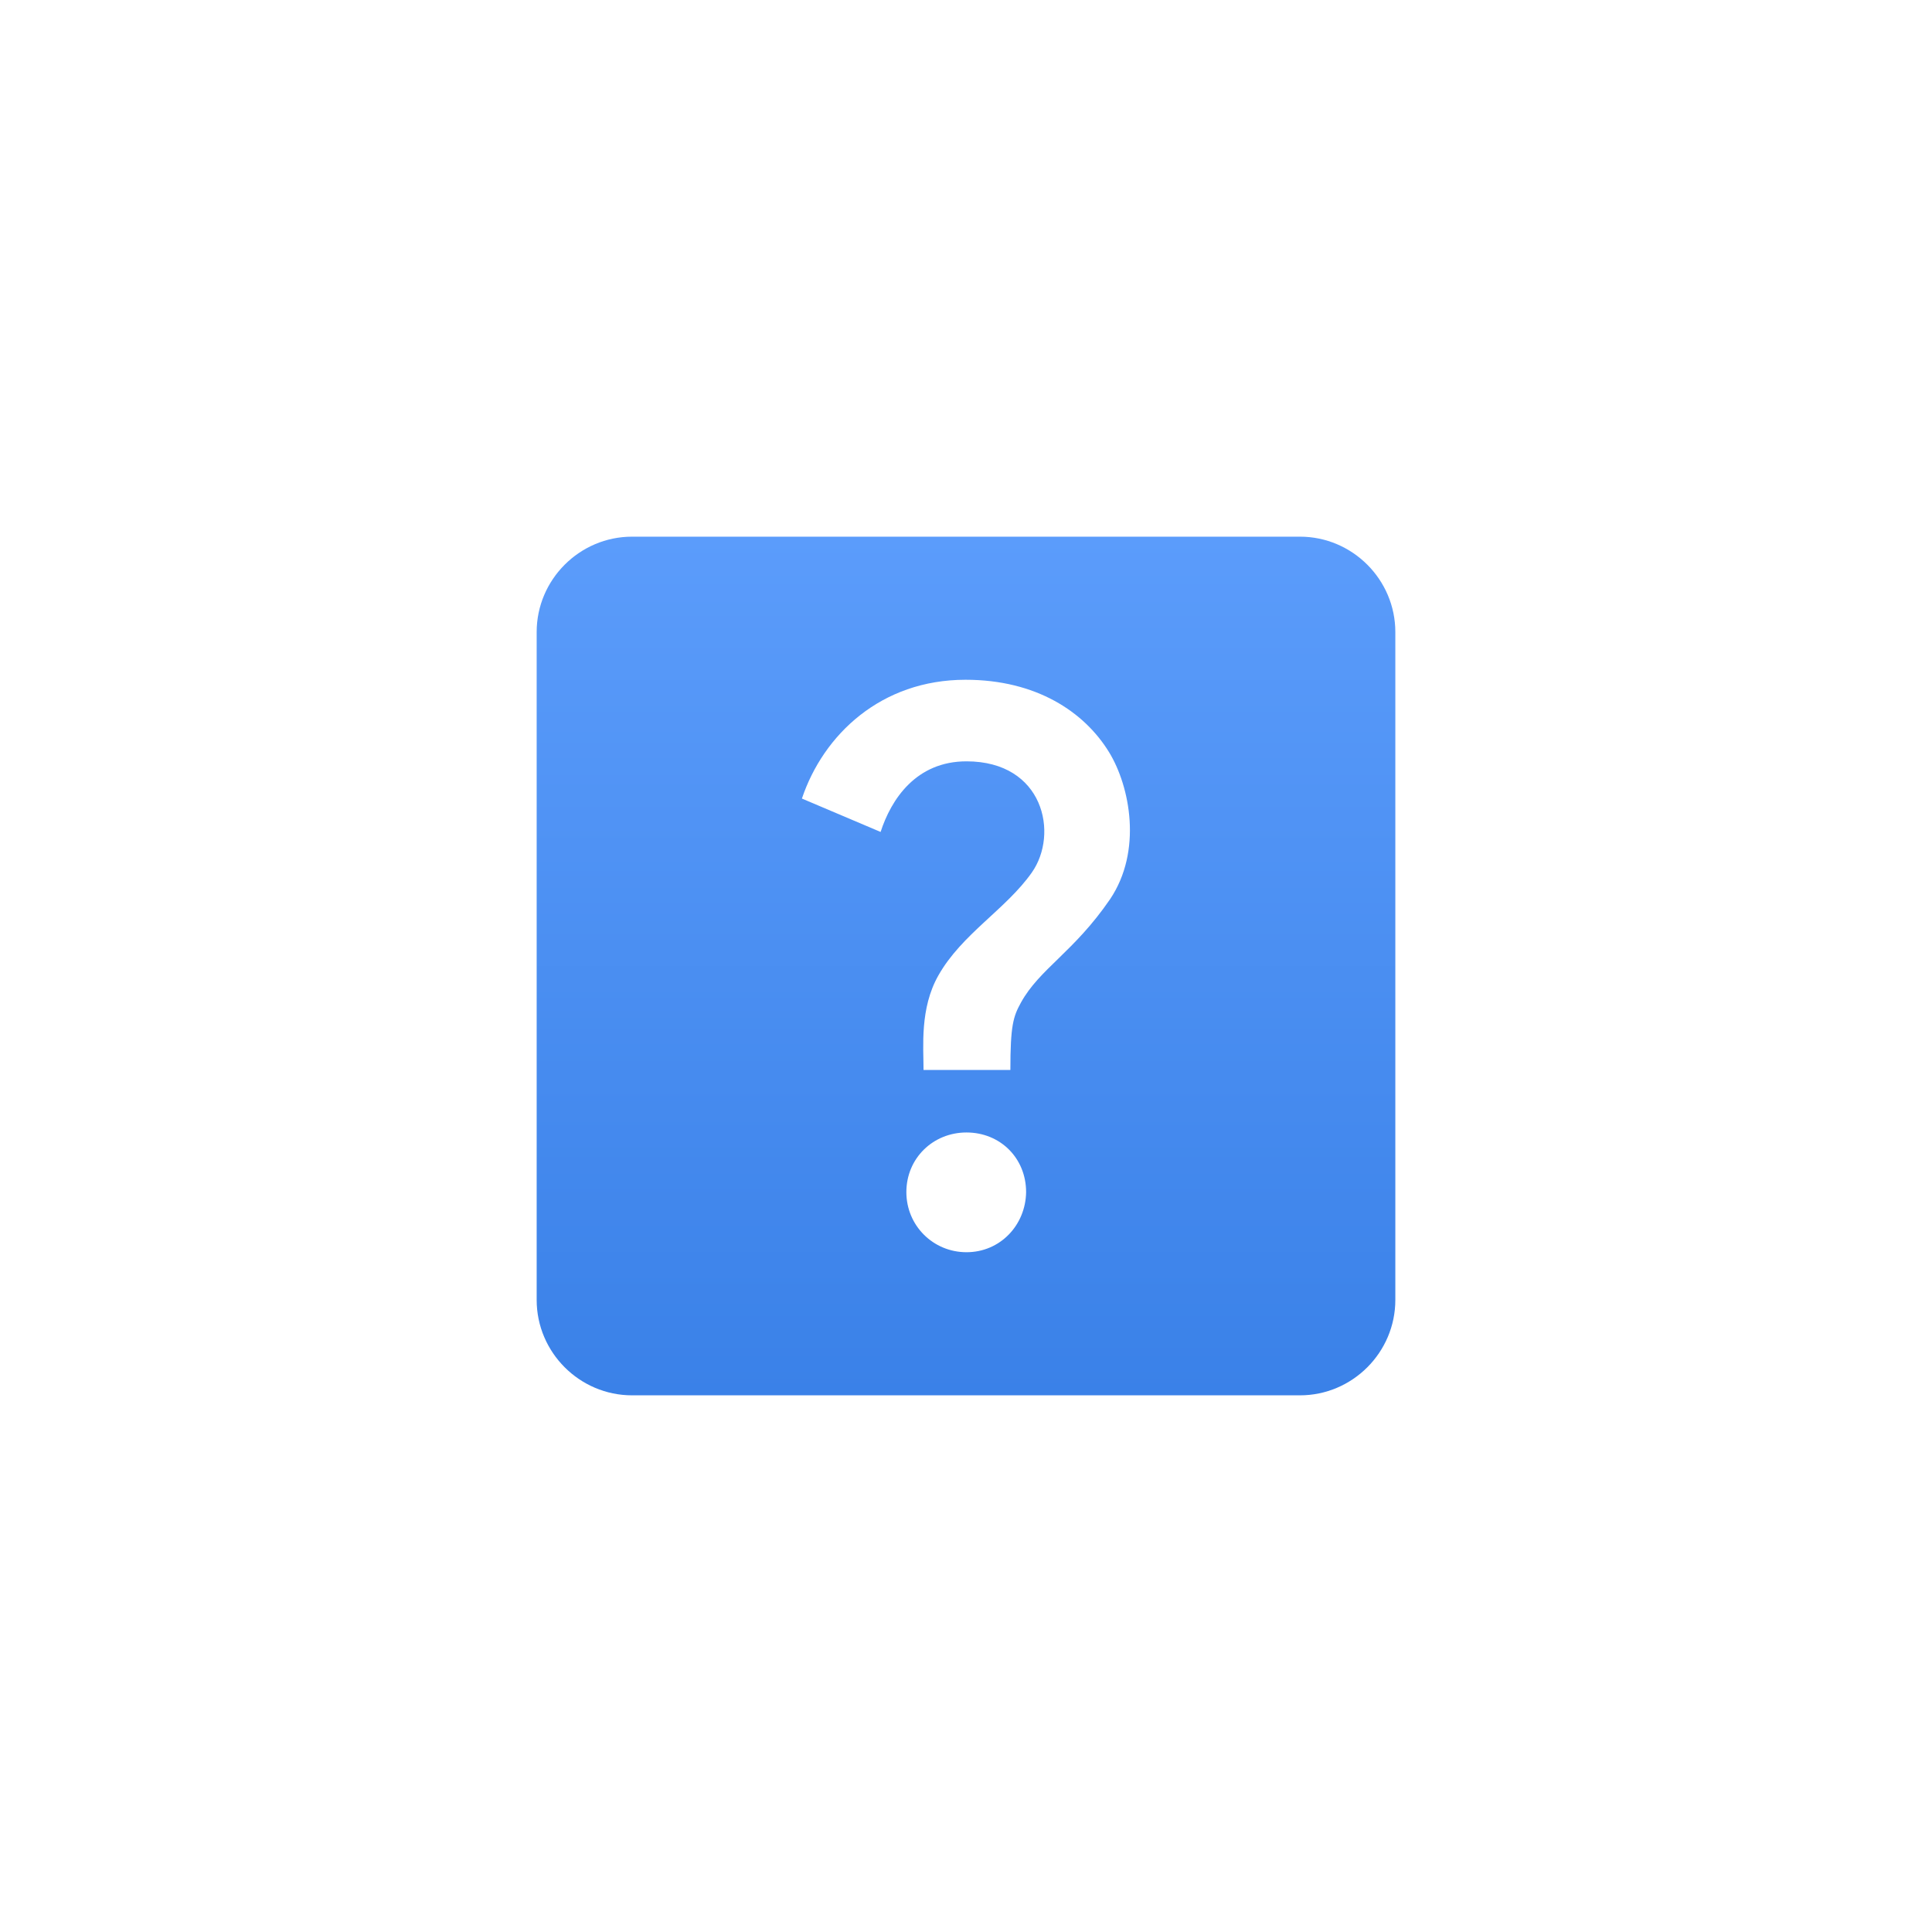 <?xml version="1.0" encoding="UTF-8"?> <svg xmlns="http://www.w3.org/2000/svg" width="90" height="90" viewBox="0 0 90 90" fill="none"> <g filter="url(#filter0_d_44_368)"> <path d="M60.556 17H29.444C27 17 25 19 25 21.444V52.555C25 55 27 57 29.444 57H60.556C63 57 65 55 65 52.555V21.444C65 19 63 17 60.556 17ZM45.022 50.333C43.467 50.333 42.222 49.089 42.222 47.533C42.222 45.955 43.467 44.755 45.022 44.755C46.6 44.755 47.8 45.955 47.8 47.533C47.778 49.066 46.6 50.333 45.022 50.333ZM51.711 33.889C50.022 36.355 48.422 37.133 47.556 38.711C47.2 39.355 47.067 39.778 47.067 41.844H43.022C43.022 40.755 42.844 38.977 43.711 37.444C44.8 35.511 46.867 34.355 48.067 32.644C49.333 30.844 48.622 27.466 45.022 27.466C42.667 27.466 41.511 29.244 41.022 30.755L37.356 29.2C38.356 26.222 41.044 23.666 44.978 23.666C48.267 23.666 50.511 25.155 51.667 27.044C52.644 28.644 53.222 31.644 51.711 33.889Z" fill="url(#paint0_linear_44_368)"></path> </g> <defs> <filter id="filter0_d_44_368" x="0" y="-0" width="90" height="90" filterUnits="userSpaceOnUse" color-interpolation-filters="sRGB"> <feFlood flood-opacity="0" result="BackgroundImageFix"></feFlood> <feColorMatrix in="SourceAlpha" type="matrix" values="0 0 0 0 0 0 0 0 0 0 0 0 0 0 0 0 0 0 127 0" result="hardAlpha"></feColorMatrix> <feOffset dy="8"></feOffset> <feGaussianBlur stdDeviation="12.5"></feGaussianBlur> <feComposite in2="hardAlpha" operator="out"></feComposite> <feColorMatrix type="matrix" values="0 0 0 0 0.227 0 0 0 0 0.506 0 0 0 0 0.91 0 0 0 0.35 0"></feColorMatrix> <feBlend mode="normal" in2="BackgroundImageFix" result="effect1_dropShadow_44_368"></feBlend> <feBlend mode="normal" in="SourceGraphic" in2="effect1_dropShadow_44_368" result="shape"></feBlend> </filter> <linearGradient id="paint0_linear_44_368" x1="45" y1="17" x2="45" y2="57" gradientUnits="userSpaceOnUse"> <stop stop-color="#5B9CFB"></stop> <stop offset="1" stop-color="#3A81E8"></stop> </linearGradient> </defs> </svg> 